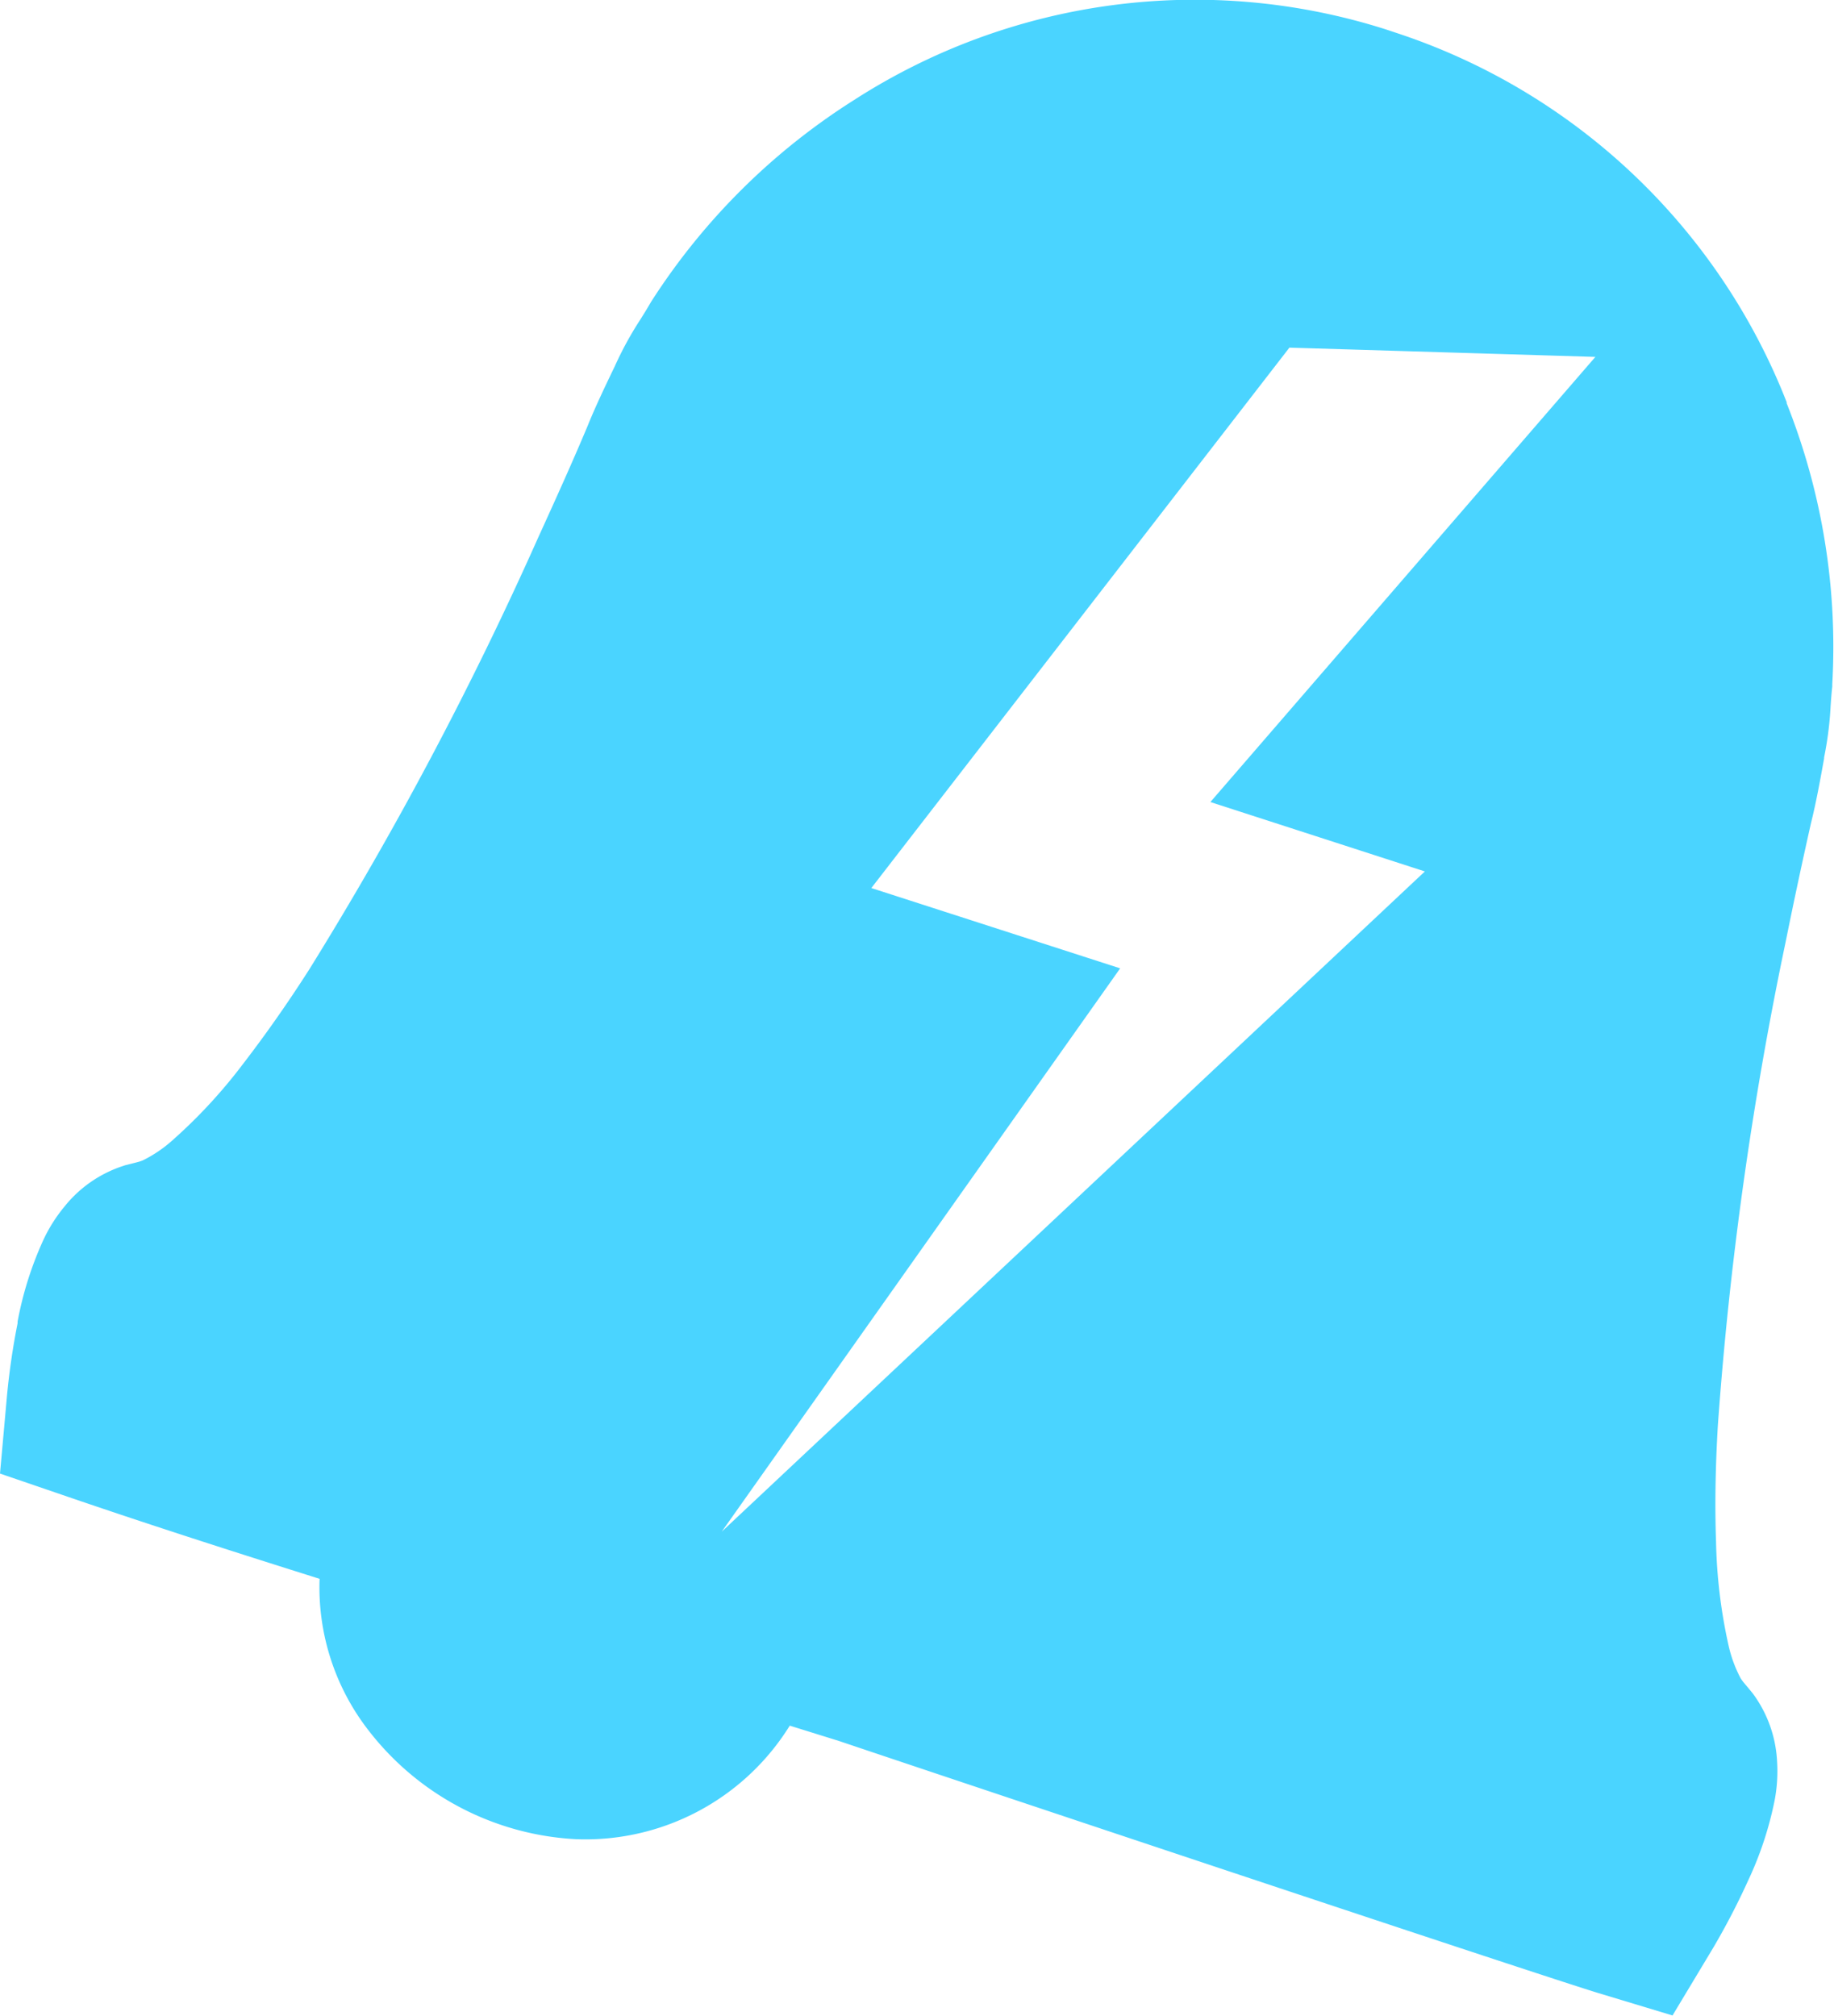 <?xml version="1.0" encoding="UTF-8"?> <svg xmlns="http://www.w3.org/2000/svg" xmlns:xlink="http://www.w3.org/1999/xlink" id="icon-bell" width="24.395" height="26.814" viewBox="0 0 24.395 26.814"><defs><clipPath id="clip-path"><rect id="Rectangle_576" data-name="Rectangle 576" width="24.395" height="26.814" fill="#4ad4ff"></rect></clipPath></defs><g id="Group_1397" data-name="Group 1397" clip-path="url(#clip-path)"><path id="Path_6138" data-name="Path 6138" d="M23.769,5.359A8.392,8.392,0,0,0,18.587.442h0L18.512.417,18.437.392h0a8.373,8.373,0,0,0-7.081.941A8.765,8.765,0,0,0,8.664,4.009l-.007.011-.007.012c-.043.075-.089.149-.135.222a4.575,4.575,0,0,0-.332.606l-.006.013c-.127.264-.258.537-.361.793-.2.477-.427.979-.66,1.49a47.878,47.878,0,0,1-3.039,5.733c-.305.478-.6.893-.887,1.266a6.951,6.951,0,0,1-.946,1.021,1.746,1.746,0,0,1-.38.256l-.013.006-.041.014-.188.048-.02.007a1.655,1.655,0,0,0-.788.546,2.059,2.059,0,0,0-.276.437,4.65,4.65,0,0,0-.344,1.089l0,.022a9.489,9.489,0,0,0-.141.963L0,19.6l.982.336c1.04.355,2.077.689,3.269,1.064a3.1,3.1,0,0,0,.654,2.02,3.73,3.73,0,0,0,2.753,1.443,3.2,3.2,0,0,0,2.847-1.51l.594.185.046.014c.886.3,9.115,3.05,10.109,3.356l.993.3.537-.893a9.514,9.514,0,0,0,.451-.863l.009-.02a4.649,4.649,0,0,0,.361-1.084,2.06,2.06,0,0,0,.033-.516,1.656,1.656,0,0,0-.318-.9l-.013-.017-.124-.149-.025-.035-.007-.012a1.743,1.743,0,0,1-.158-.43,6.942,6.942,0,0,1-.167-1.382c-.017-.473-.009-.979.024-1.545a47.869,47.869,0,0,1,.9-6.425c.111-.55.226-1.087.34-1.593.067-.268.121-.566.173-.854l0-.014a4.576,4.576,0,0,0,.087-.685c.006-.087.012-.173.022-.259V9.1a8.765,8.765,0,0,0-.61-3.745m-4.809,6.236L9.6,20.373,14.9,12.88l-3.31-1.068,5.561-7.188,4.07.123L16.1,10.668Z" transform="translate(0 0)" fill="#4ad4ff"></path></g></svg> 